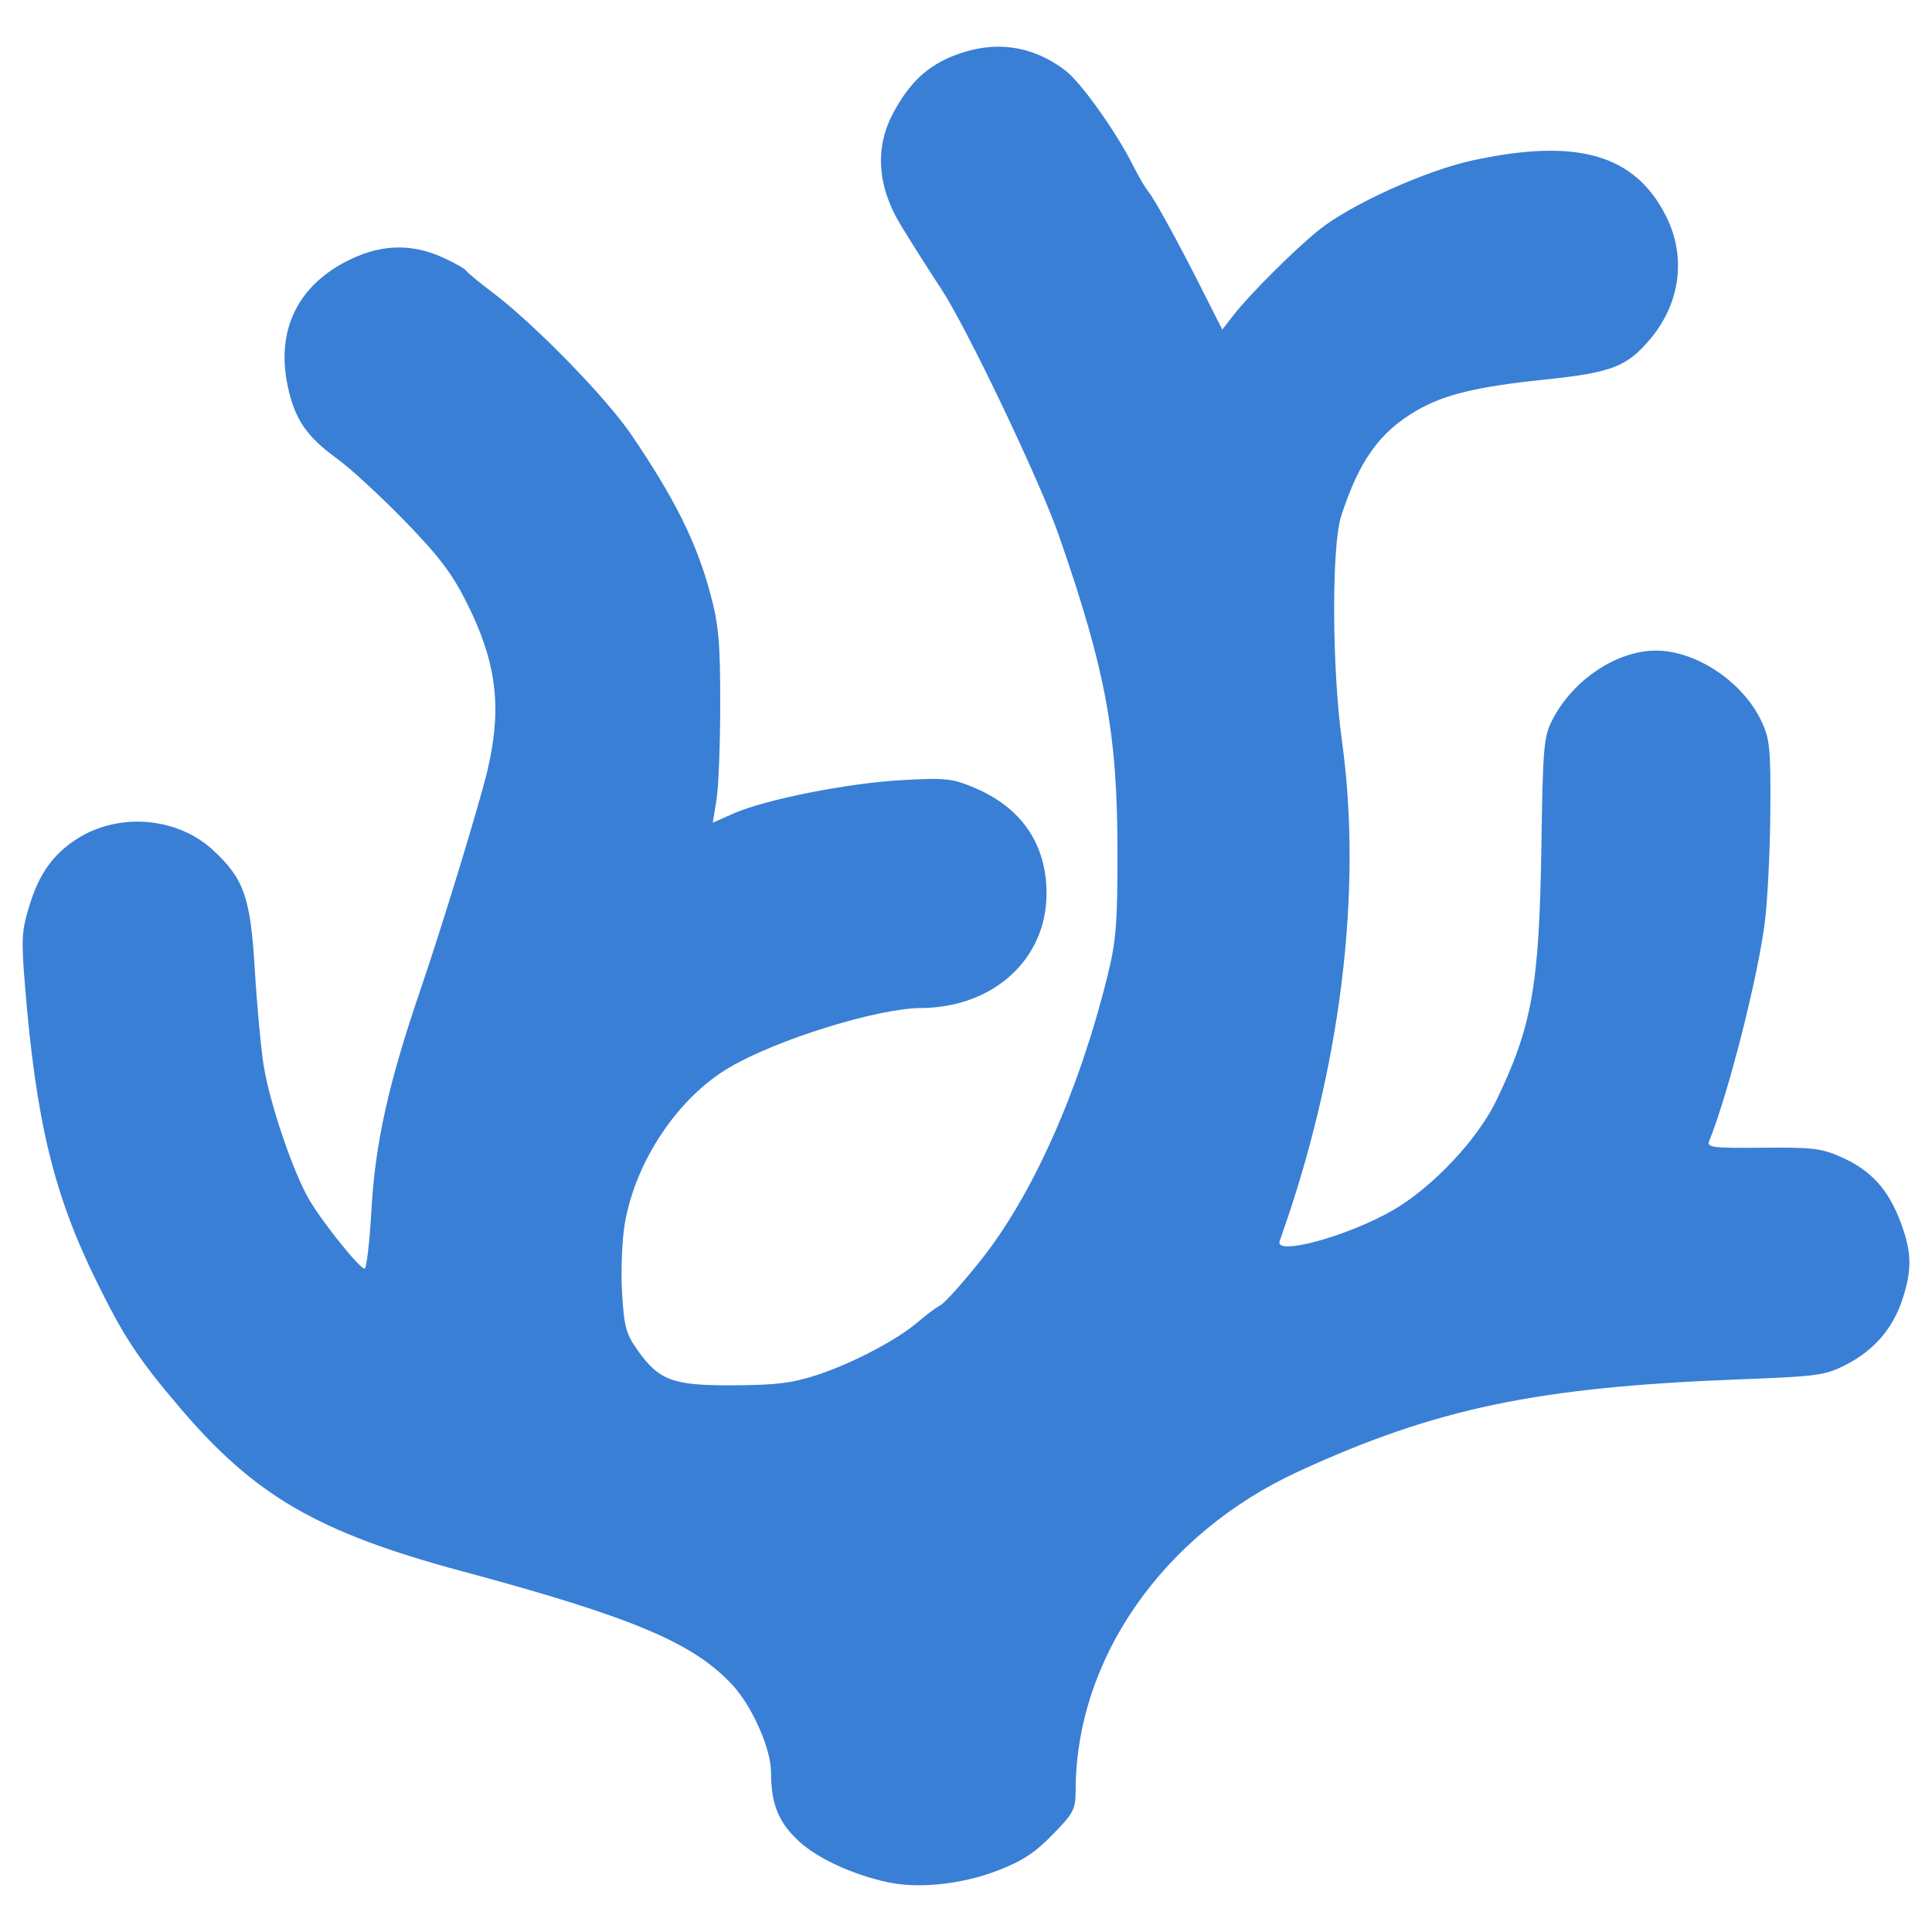 <?xml version="1.0" encoding="UTF-8" standalone="no"?>
<!-- Created with Inkscape (http://www.inkscape.org/) -->

<svg
   width="512"
   height="512"
   viewBox="0 0 135.467 135.467"
   version="1.1"
   id="svg1"
   inkscape:version="1.4 (e7c3feb, 2024-10-09)"
   sodipodi:docname="vscodium.svg"
   xmlns:inkscape="http://www.inkscape.org/namespaces/inkscape"
   xmlns:sodipodi="http://sodipodi.sourceforge.net/DTD/sodipodi-0.dtd"
   xmlns:xlink="http://www.w3.org/1999/xlink"
   xmlns="http://www.w3.org/2000/svg"
   xmlns:svg="http://www.w3.org/2000/svg">
  <sodipodi:namedview
     id="namedview1"
     pagecolor="#cccccc"
     bordercolor="#000000"
     borderopacity="1"
     inkscape:showpageshadow="0"
     inkscape:pageopacity="0"
     inkscape:pagecheckerboard="true"
     inkscape:deskcolor="#4d4d4d"
     inkscape:document-units="px"
     labelstyle="default"
     inkscape:zoom="1.1015625"
     inkscape:cx="256"
     inkscape:cy="256"
     inkscape:window-width="1536"
     inkscape:window-height="792"
     inkscape:window-x="0"
     inkscape:window-y="0"
     inkscape:window-maximized="1"
     inkscape:current-layer="layer1" />
  <defs
     id="defs1">
    <linearGradient
       xlink:href="#linearGradient593"
       id="linearGradient590"
       x1="779.717"
       y1="160.625"
       x2="908.448"
       y2="264.661"
       gradientTransform="matrix(0.196,0,0,0.357,32.431,84.627)"
       gradientUnits="userSpaceOnUse" />
    <linearGradient
       id="linearGradient593">
      <stop
         style="stop-color:#fff9db;stop-opacity:0.732;"
         offset="0"
         id="stop594" />
      <stop
         style="stop-color:#2c2c2c;stop-opacity:1;"
         offset="1"
         id="stop595" />
    </linearGradient>
    <linearGradient
       xlink:href="#linearGradient578"
       id="linearGradient581"
       x1="596.057"
       y1="231.006"
       x2="656.456"
       y2="279.761"
       gradientTransform="matrix(0.213,0,0,0.329,32.431,84.627)"
       gradientUnits="userSpaceOnUse" />
    <linearGradient
       id="linearGradient578">
      <stop
         style="stop-color:#fff2bc;stop-opacity:1;"
         offset="0"
         id="stop579" />
      <stop
         style="stop-color:#83560b;stop-opacity:1;"
         offset="1"
         id="stop580" />
    </linearGradient>
    <linearGradient
       xlink:href="#linearGradient624"
       id="linearGradient623"
       x1="273.636"
       y1="74.198"
       x2="411.624"
       y2="425.916"
       gradientTransform="matrix(0.19,0,0,0.369,32.431,84.627)"
       gradientUnits="userSpaceOnUse" />
    <linearGradient
       id="linearGradient624">
      <stop
         style="stop-color:#b9e5ff;stop-opacity:0.42;"
         offset="0"
         id="stop625" />
      <stop
         style="stop-color:#ffffff;stop-opacity:1;"
         offset="1"
         id="stop626" />
    </linearGradient>
    <linearGradient
       xlink:href="#linearGradient619"
       id="linearGradient664"
       x1="34.351"
       y1="-72.169"
       x2="332.645"
       y2="598.456"
       gradientUnits="userSpaceOnUse"
       gradientTransform="matrix(0.22,0,0,0.224,51.39,128.678)" />
    <linearGradient
       id="linearGradient619">
      <stop
         style="stop-color:#66b8ff;stop-opacity:1;"
         offset="0"
         id="stop620" />
      <stop
         style="stop-color:#00507a;stop-opacity:1;"
         offset="1"
         id="stop621" />
    </linearGradient>
    <linearGradient
       xlink:href="#linearGradient619"
       id="linearGradient1"
       x1="0.085"
       y1="0.055"
       x2="0.488"
       y2="0.961" />
  </defs>
  <g
     inkscape:label="Réteg 1"
     inkscape:groupmode="layer"
     id="layer1"
     transform="translate(0,-161.533)">
    <path
       style="fill:#397fd5;fill-opacity:1;stroke-width:1"
       d="m 62.261,293.515 c -2.46,-0.53 -4.928,-1.667 -6.237,-2.873 -1.445,-1.332 -1.96,-2.611 -1.963,-4.875 -0.002,-1.608 -1.316,-4.578 -2.681,-6.063 -2.736,-2.976 -7.028,-4.785 -18.985,-8.001 -10.075,-2.71 -14.498,-5.267 -19.734,-11.409 -2.972,-3.486 -3.991,-5.033 -5.946,-9.025 -2.958,-6.039 -4.189,-11.148 -4.959,-20.576 -0.273,-3.346 -0.243,-3.885 0.321,-5.71 0.686,-2.223 1.678,-3.593 3.374,-4.664 2.904,-1.833 6.982,-1.486 9.47,0.807 2.189,2.018 2.644,3.316 2.945,8.401 0.143,2.419 0.419,5.419 0.613,6.666 0.408,2.625 2.065,7.52 3.202,9.46 0.948,1.617 3.53,4.831 3.882,4.831 0.139,0 0.354,-1.837 0.479,-4.082 0.26,-4.692 1.198,-8.921 3.42,-15.416 1.531,-4.473 4.192,-13.186 4.727,-15.475 1.029,-4.405 0.631,-7.553 -1.486,-11.764 -1.015,-2.018 -1.945,-3.24 -4.343,-5.705 -1.678,-1.725 -3.809,-3.686 -4.735,-4.357 -2.149,-1.557 -2.969,-2.772 -3.46,-5.123 -0.828,-3.967 0.776,-7.14 4.492,-8.886 2.163,-1.016 4.24,-1.053 6.334,-0.114 0.845,0.379 1.611,0.808 1.702,0.954 0.091,0.145 0.9,0.816 1.799,1.49 2.913,2.186 7.979,7.369 9.758,9.983 3.078,4.524 4.602,7.595 5.573,11.234 0.567,2.126 0.678,3.371 0.678,7.646 1.2e-5,2.809 -0.117,5.836 -0.26,6.727 l -0.261,1.62 1.444,-0.639 c 2.221,-0.983 7.989,-2.13 11.767,-2.341 3.099,-0.173 3.557,-0.126 5.107,0.521 3.317,1.386 5.083,3.963 5.083,7.42 0,4.611 -3.723,8.007 -8.811,8.037 -3.056,0.018 -10.12,2.214 -13.449,4.18 -3.585,2.118 -6.546,6.536 -7.307,10.902 -0.196,1.125 -0.285,3.292 -0.199,4.814 0.137,2.41 0.273,2.932 1.05,4.038 1.539,2.19 2.481,2.54 6.764,2.519 3.01,-0.015 4.125,-0.154 5.881,-0.732 2.481,-0.817 5.616,-2.466 7.059,-3.714 0.543,-0.47 1.251,-0.997 1.573,-1.172 0.322,-0.175 1.619,-1.624 2.883,-3.221 3.609,-4.561 6.86,-11.876 8.832,-19.873 0.603,-2.448 0.699,-3.648 0.697,-8.719 -0.005,-8.274 -0.822,-12.688 -4.097,-22.125 -1.328,-3.827 -6.493,-14.654 -8.271,-17.337 -0.744,-1.123 -2.195,-3.41 -2.847,-4.488 -1.617,-2.672 -1.805,-5.371 -0.541,-7.769 1.142,-2.167 2.418,-3.37 4.366,-4.116 2.773,-1.061 5.419,-0.693 7.738,1.076 1.086,0.829 3.553,4.286 4.73,6.631 0.385,0.766 0.872,1.602 1.084,1.857 0.452,0.546 2.097,3.553 3.902,7.132 l 1.285,2.548 0.815,-1.049 c 1.106,-1.424 4.221,-4.53 5.925,-5.908 2.224,-1.799 7.484,-4.187 10.808,-4.907 7.329,-1.587 11.37,-0.428 13.559,3.889 1.43,2.821 1.031,6.067 -1.056,8.581 -1.657,1.996 -2.719,2.408 -7.499,2.904 -4.696,0.488 -6.988,1.043 -8.912,2.158 -2.609,1.512 -4.033,3.5 -5.302,7.4 -0.681,2.093 -0.652,10.688 0.053,15.772 1.466,10.575 -0.096,23.115 -4.367,35.064 -0.383,1.071 4.701,-0.305 7.909,-2.14 2.759,-1.579 5.95,-4.952 7.27,-7.687 2.52,-5.219 3.025,-8.067 3.173,-17.903 0.105,-6.962 0.164,-7.633 0.775,-8.821 1.442,-2.803 4.502,-4.845 7.263,-4.845 2.822,0 6.096,2.193 7.393,4.952 0.587,1.248 0.651,1.907 0.621,6.345 -0.019,2.724 -0.192,6.205 -0.384,7.738 -0.488,3.877 -2.552,12 -3.903,15.356 -0.179,0.446 0.229,0.496 3.762,0.464 3.554,-0.032 4.131,0.04 5.59,0.7 2.012,0.909 3.221,2.251 4.067,4.512 0.782,2.091 0.815,3.302 0.147,5.372 -0.666,2.063 -1.986,3.609 -3.938,4.613 -1.501,0.772 -1.942,0.833 -7.629,1.051 -14.062,0.539 -21.196,2.033 -30.795,6.45 -9.485,4.364 -15.613,13.132 -15.627,22.362 -0.002,1.338 -0.134,1.591 -1.627,3.117 -1.26,1.288 -2.139,1.857 -3.915,2.534 -2.47,0.942 -5.475,1.256 -7.614,0.795 z"
       id="path1" />
  </g>
</svg>
